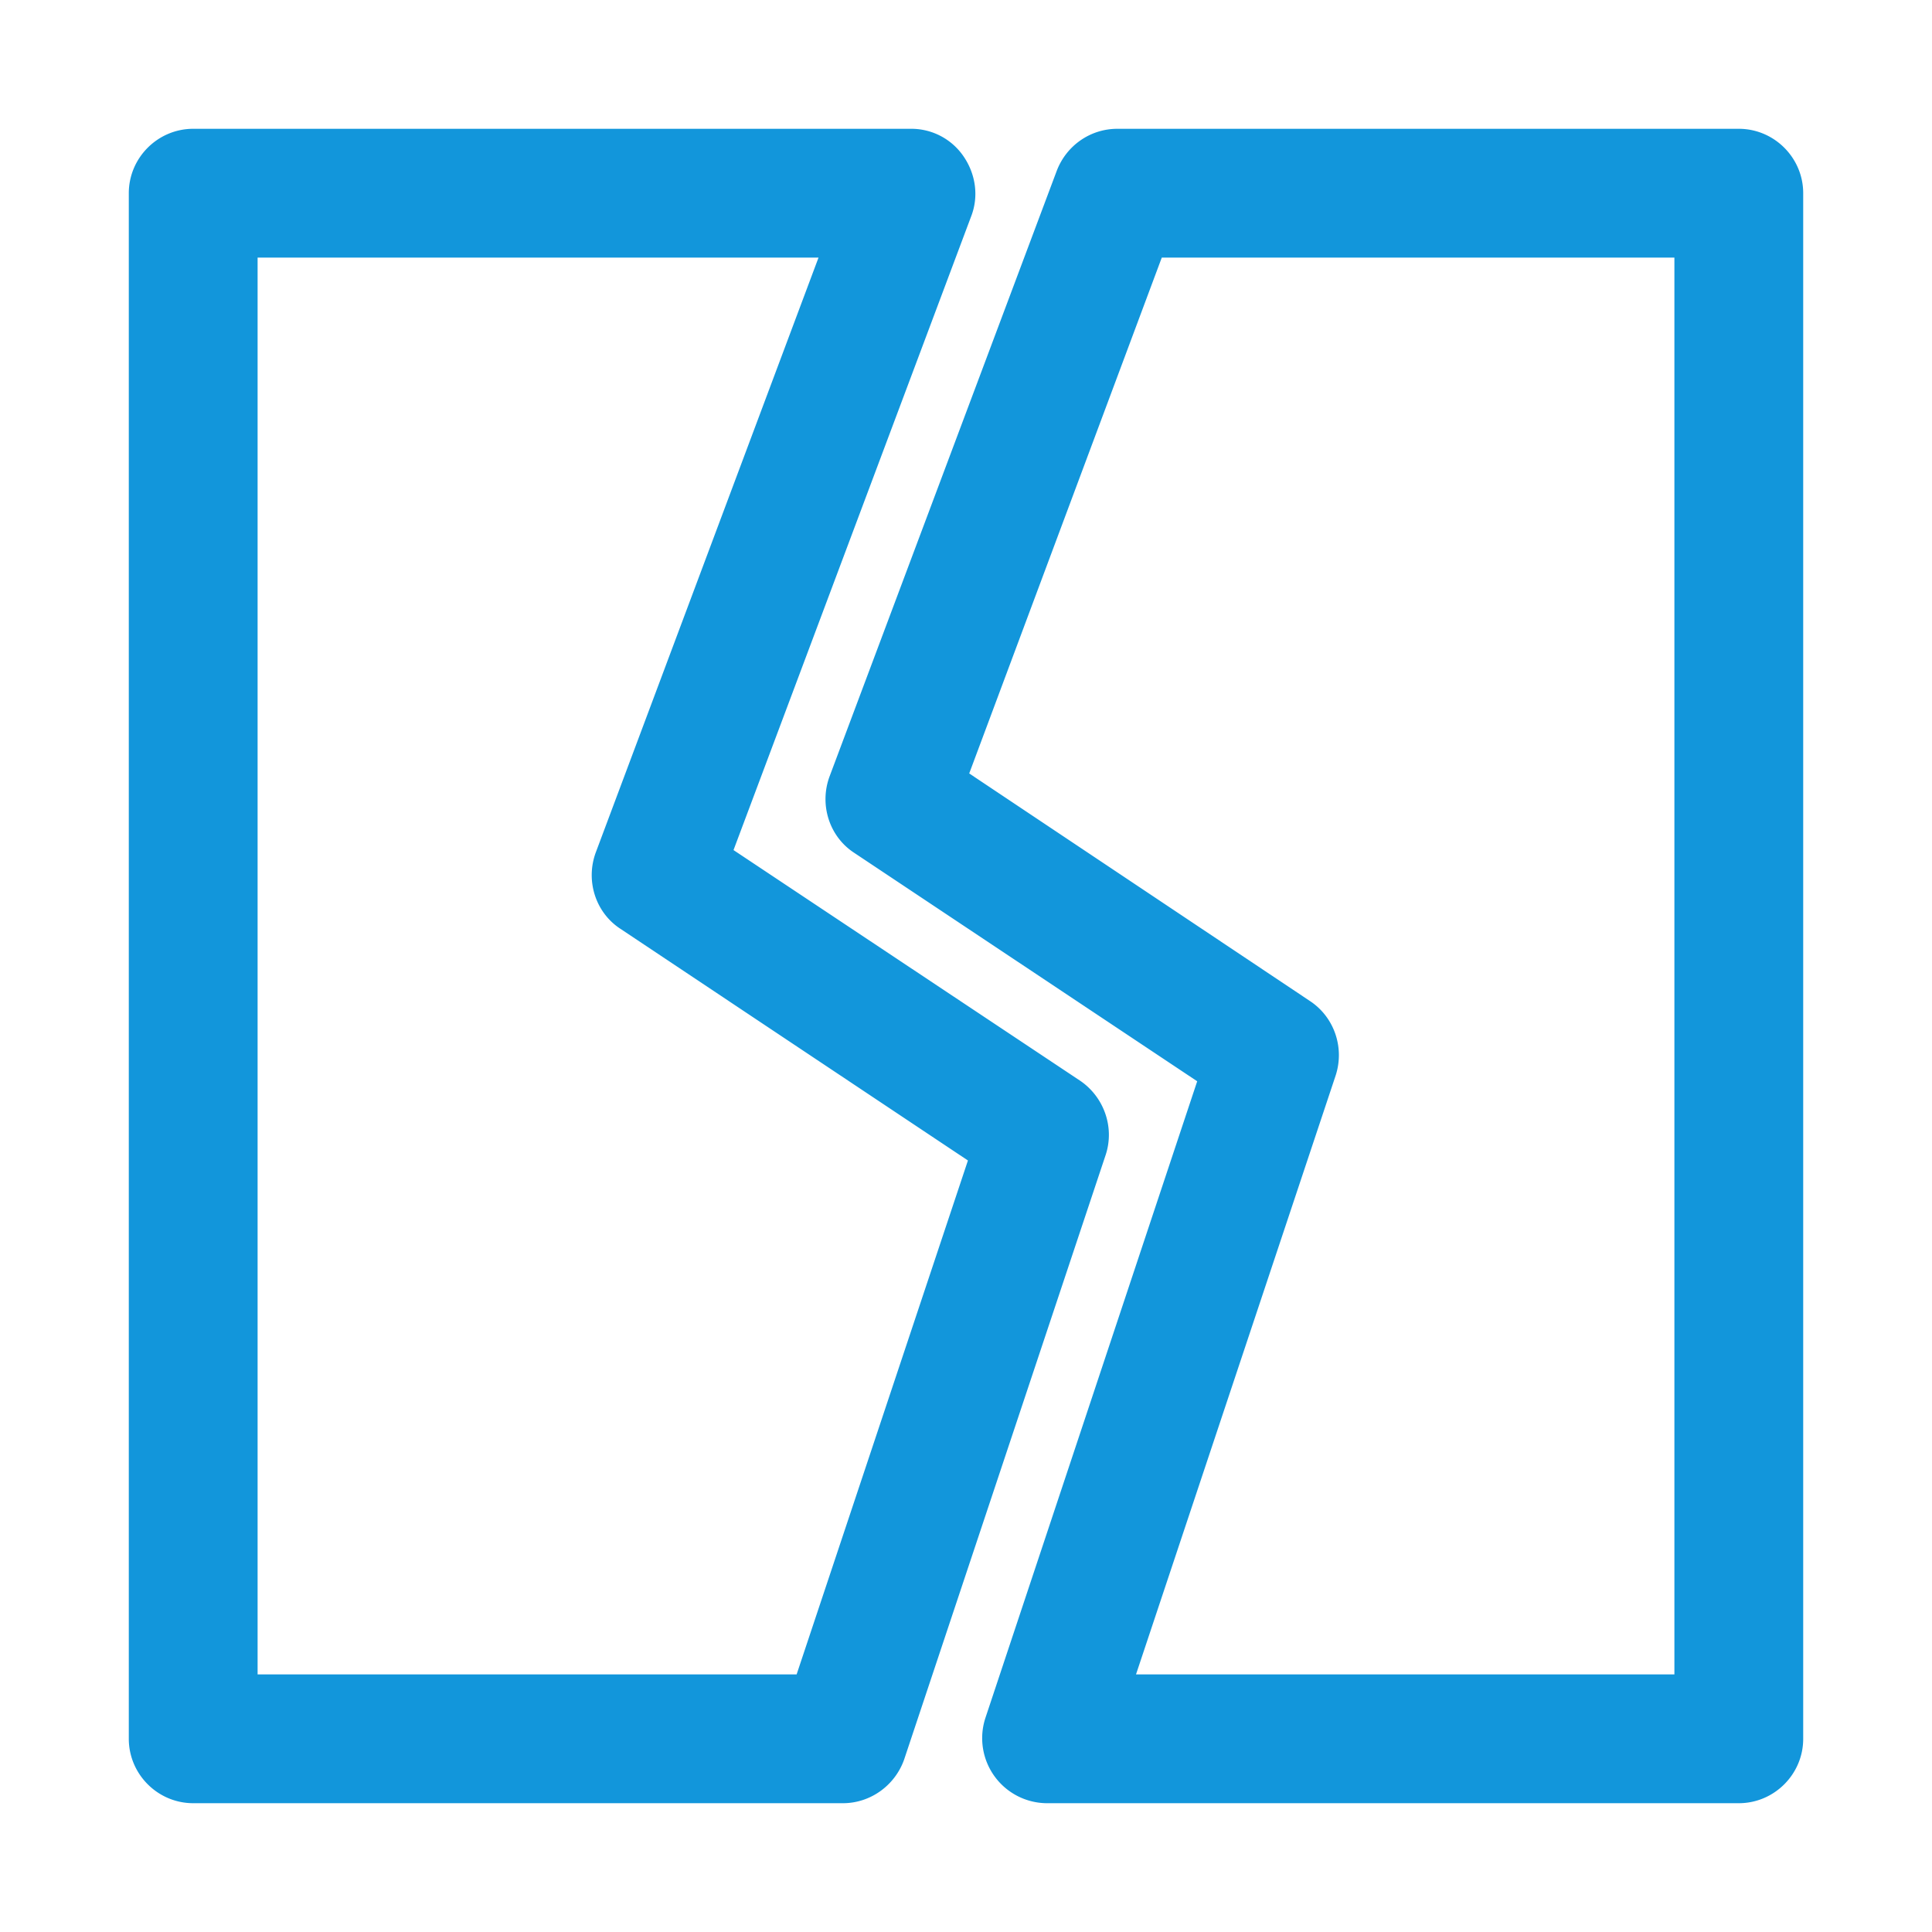 <?xml version="1.0" standalone="no"?><!DOCTYPE svg PUBLIC "-//W3C//DTD SVG 1.1//EN" "http://www.w3.org/Graphics/SVG/1.1/DTD/svg11.dtd"><svg t="1669372828869" class="icon" viewBox="0 0 1024 1024" version="1.1" xmlns="http://www.w3.org/2000/svg" p-id="1976" xmlns:xlink="http://www.w3.org/1999/xlink" width="128" height="128"><path d="M572.416 572.757l-183.637-122.197 125.952-335.872c4.096-10.581 2.389-22.187-3.755-31.403a33.485 33.485 0 0 0-27.989-15.019H102.4c-18.773 0-34.133 15.36-34.133 34.133v819.2c0 18.773 15.36 34.133 34.133 34.133h344.405c14.677 0 27.648-9.557 32.427-23.211l106.837-320.512c4.779-14.677-1.024-30.72-13.653-39.253zM422.229 887.467H136.533V136.533h297.301l-118.101 315.392c-5.461 15.019 0 31.744 12.971 40.277l184.32 122.88L422.229 887.467zM921.6 68.267h-329.387c-14.336 0-26.965 8.875-32.085 22.187l-120.491 321.195c-5.461 15.019 0 31.744 12.971 40.277l181.931 121.173-112.299 337.579a34.475 34.475 0 0 0 32.427 45.056H921.6c18.773 0 34.133-15.36 34.133-34.133V102.4c0-18.773-15.36-34.133-34.133-34.133z m-34.133 819.2h-285.355l105.813-317.44c4.779-14.677-0.683-30.72-13.312-39.253l-180.907-120.832L615.765 136.533H887.467v750.933z" p-id="1977" fill="#1296db"></path></svg>